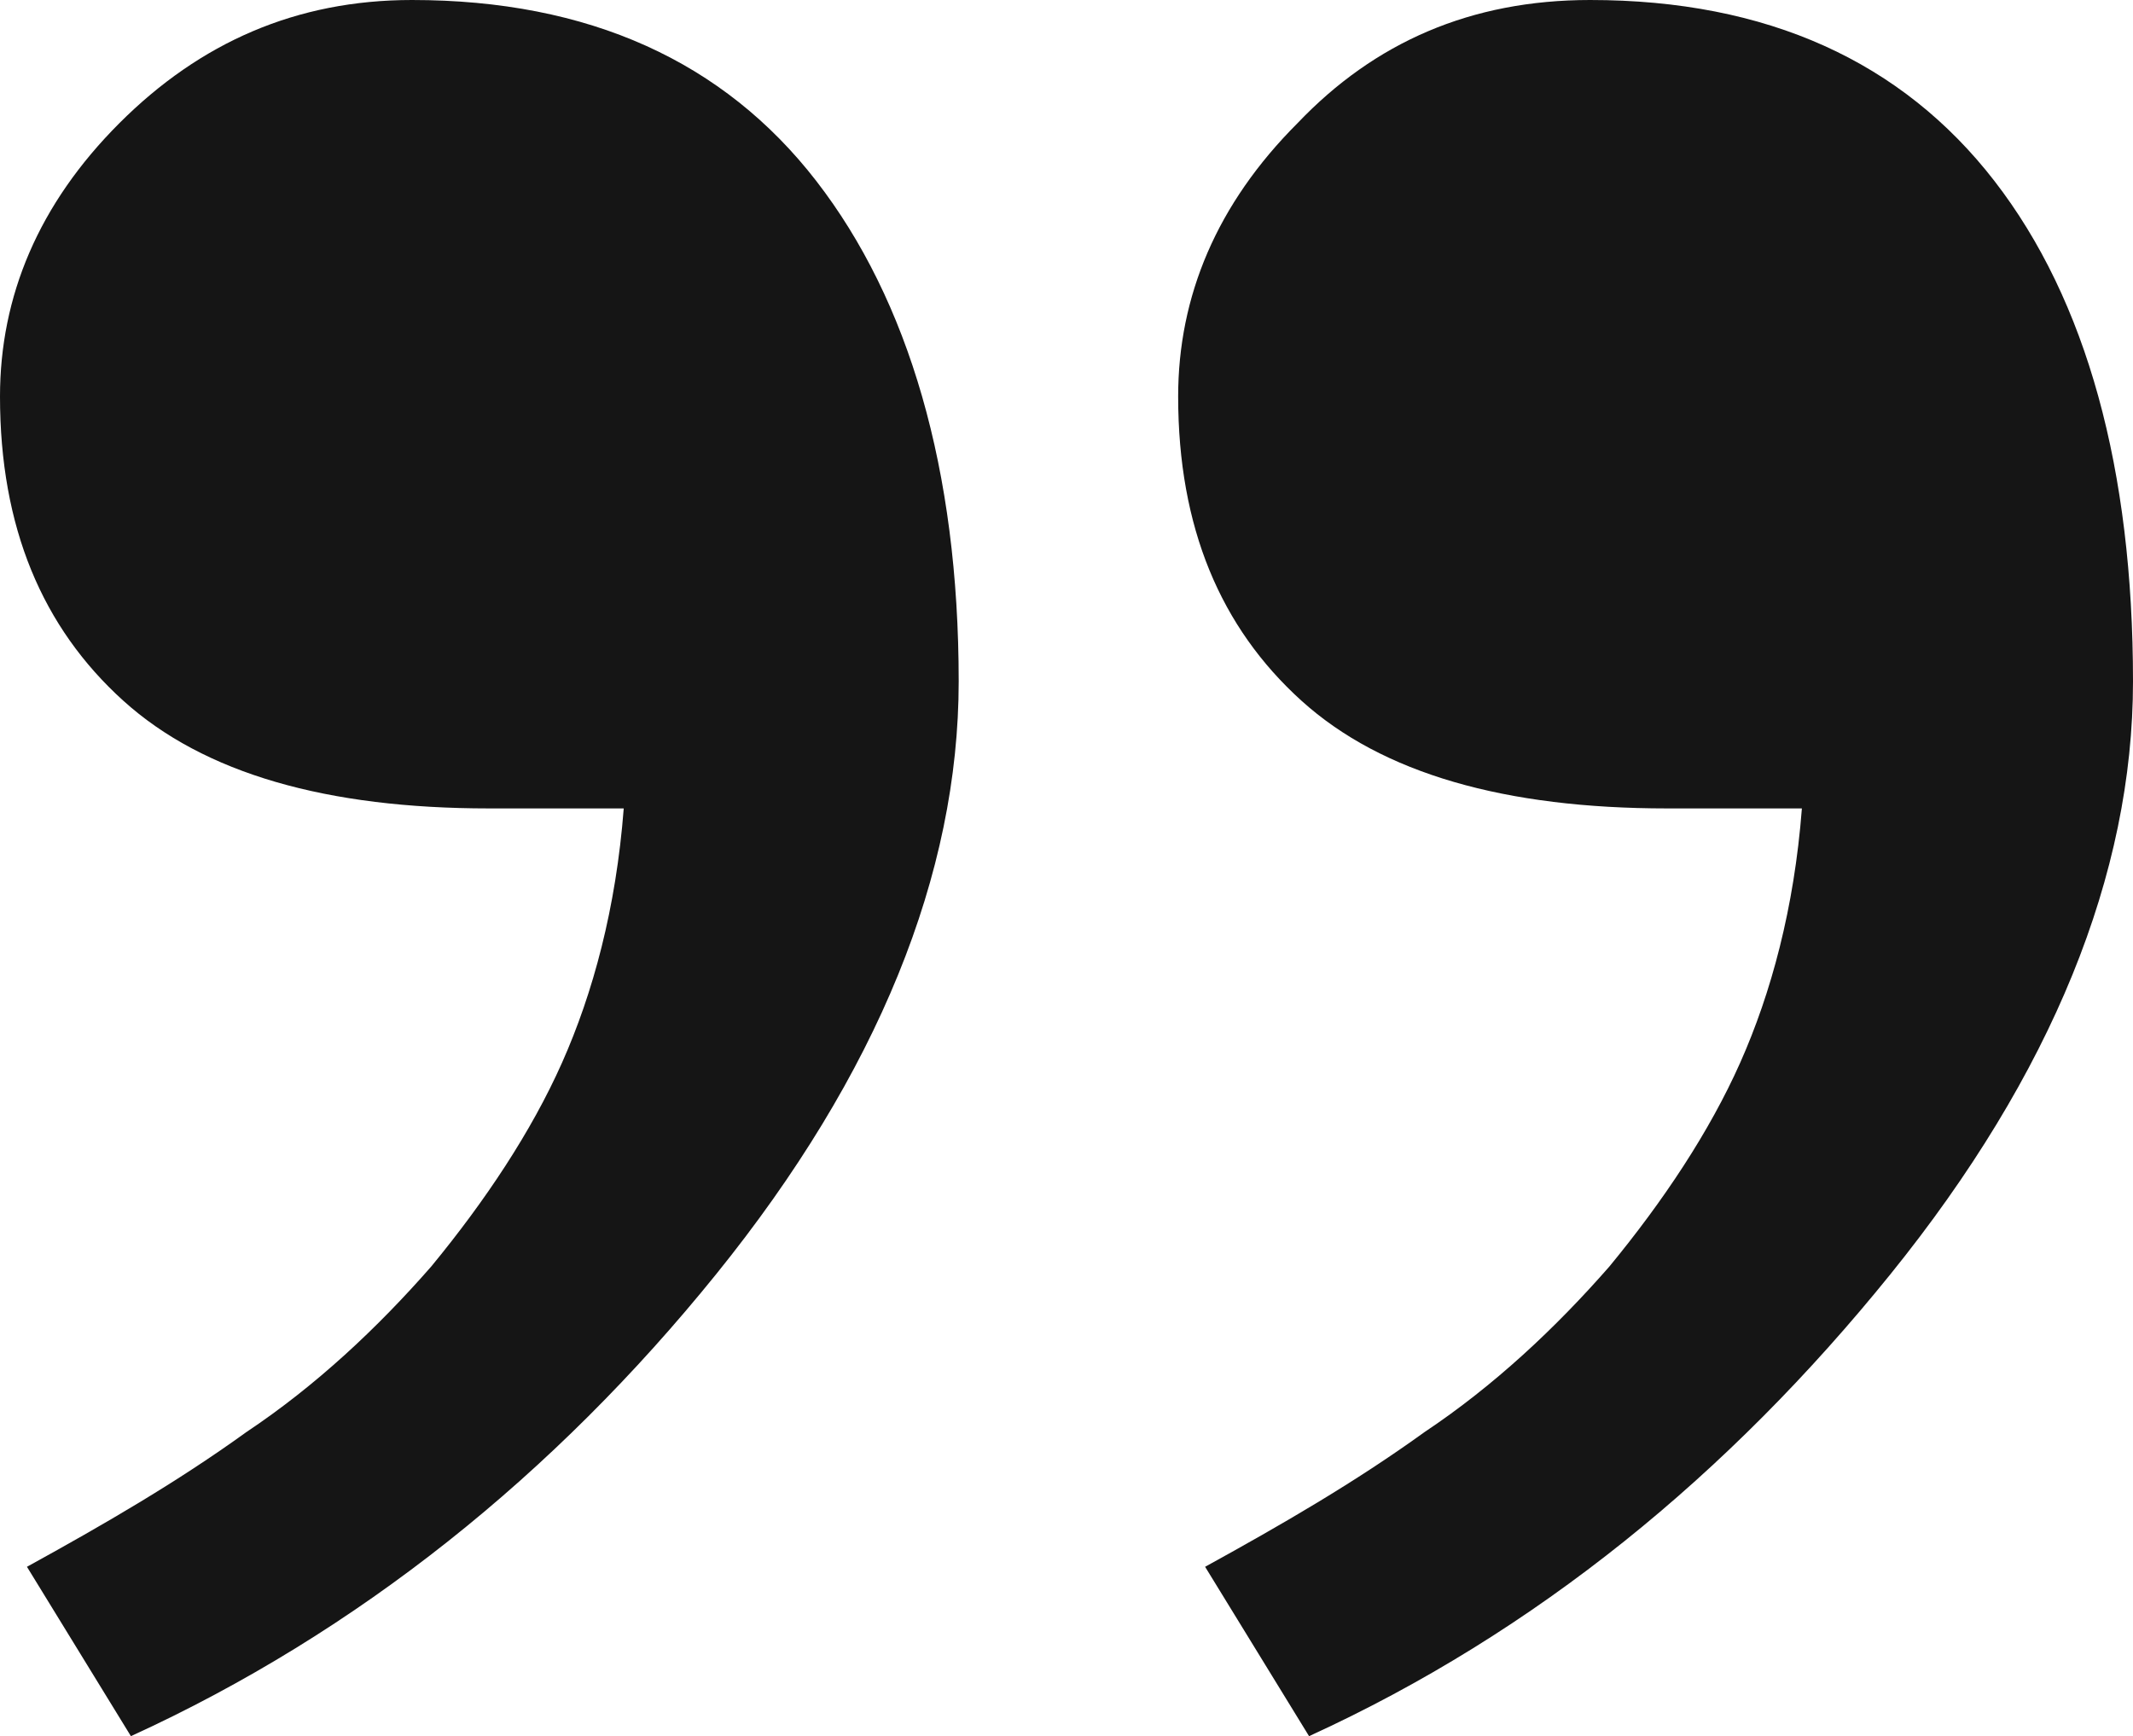 <?xml version="1.0" encoding="utf-8"?>
<!-- Generator: Adobe Illustrator 27.2.0, SVG Export Plug-In . SVG Version: 6.00 Build 0)  -->
<svg version="1.1" xmlns="http://www.w3.org/2000/svg" xmlns:xlink="http://www.w3.org/1999/xlink" x="0px" y="0px"
	 viewBox="0 0 55.4 45.1" style="enable-background:new 0 0 55.4 45.1;" xml:space="preserve">
<g id="Layer_1">
	<path style="fill:#151515;" d="M24.9,17.7c0,5-2.1,10.2-6.3,15.4S9.3,42.4,3.4,45.1l-2.7-4.4c2-1.1,3.9-2.2,5.7-3.5
		c1.8-1.2,3.4-2.7,4.8-4.3c1.4-1.7,2.6-3.5,3.4-5.3c0.8-1.8,1.4-4,1.6-6.6h-3.5c-4.2,0-7.4-0.9-9.5-2.8C1.1,16.3,0,13.7,0,10.3
		c0-2.6,1-5,3.1-7.1C5.2,1.1,7.7,0,10.7,0c4.6,0,8.1,1.6,10.5,4.7S24.9,12.2,24.9,17.7z"/>
	<path style="fill:#151515;" d="M55.4,17.7c0,5-2.1,10.2-6.3,15.4S39.9,42.4,34,45.1l-2.7-4.4c2-1.1,3.9-2.2,5.7-3.5
		c1.8-1.2,3.4-2.7,4.8-4.3c1.4-1.7,2.6-3.5,3.4-5.3c0.8-1.8,1.4-4,1.6-6.6h-3.5c-4.2,0-7.4-0.9-9.5-2.8c-2.1-1.9-3.2-4.5-3.2-7.9
		c0-2.6,1-5,3.1-7.1C35.7,1.1,38.2,0,41.3,0c4.6,0,8.1,1.6,10.5,4.7S55.4,12.2,55.4,17.7z"/>
</g>
<g id="Layer_2">
</g>
<g id="Layer_3">
</g>
</svg>
